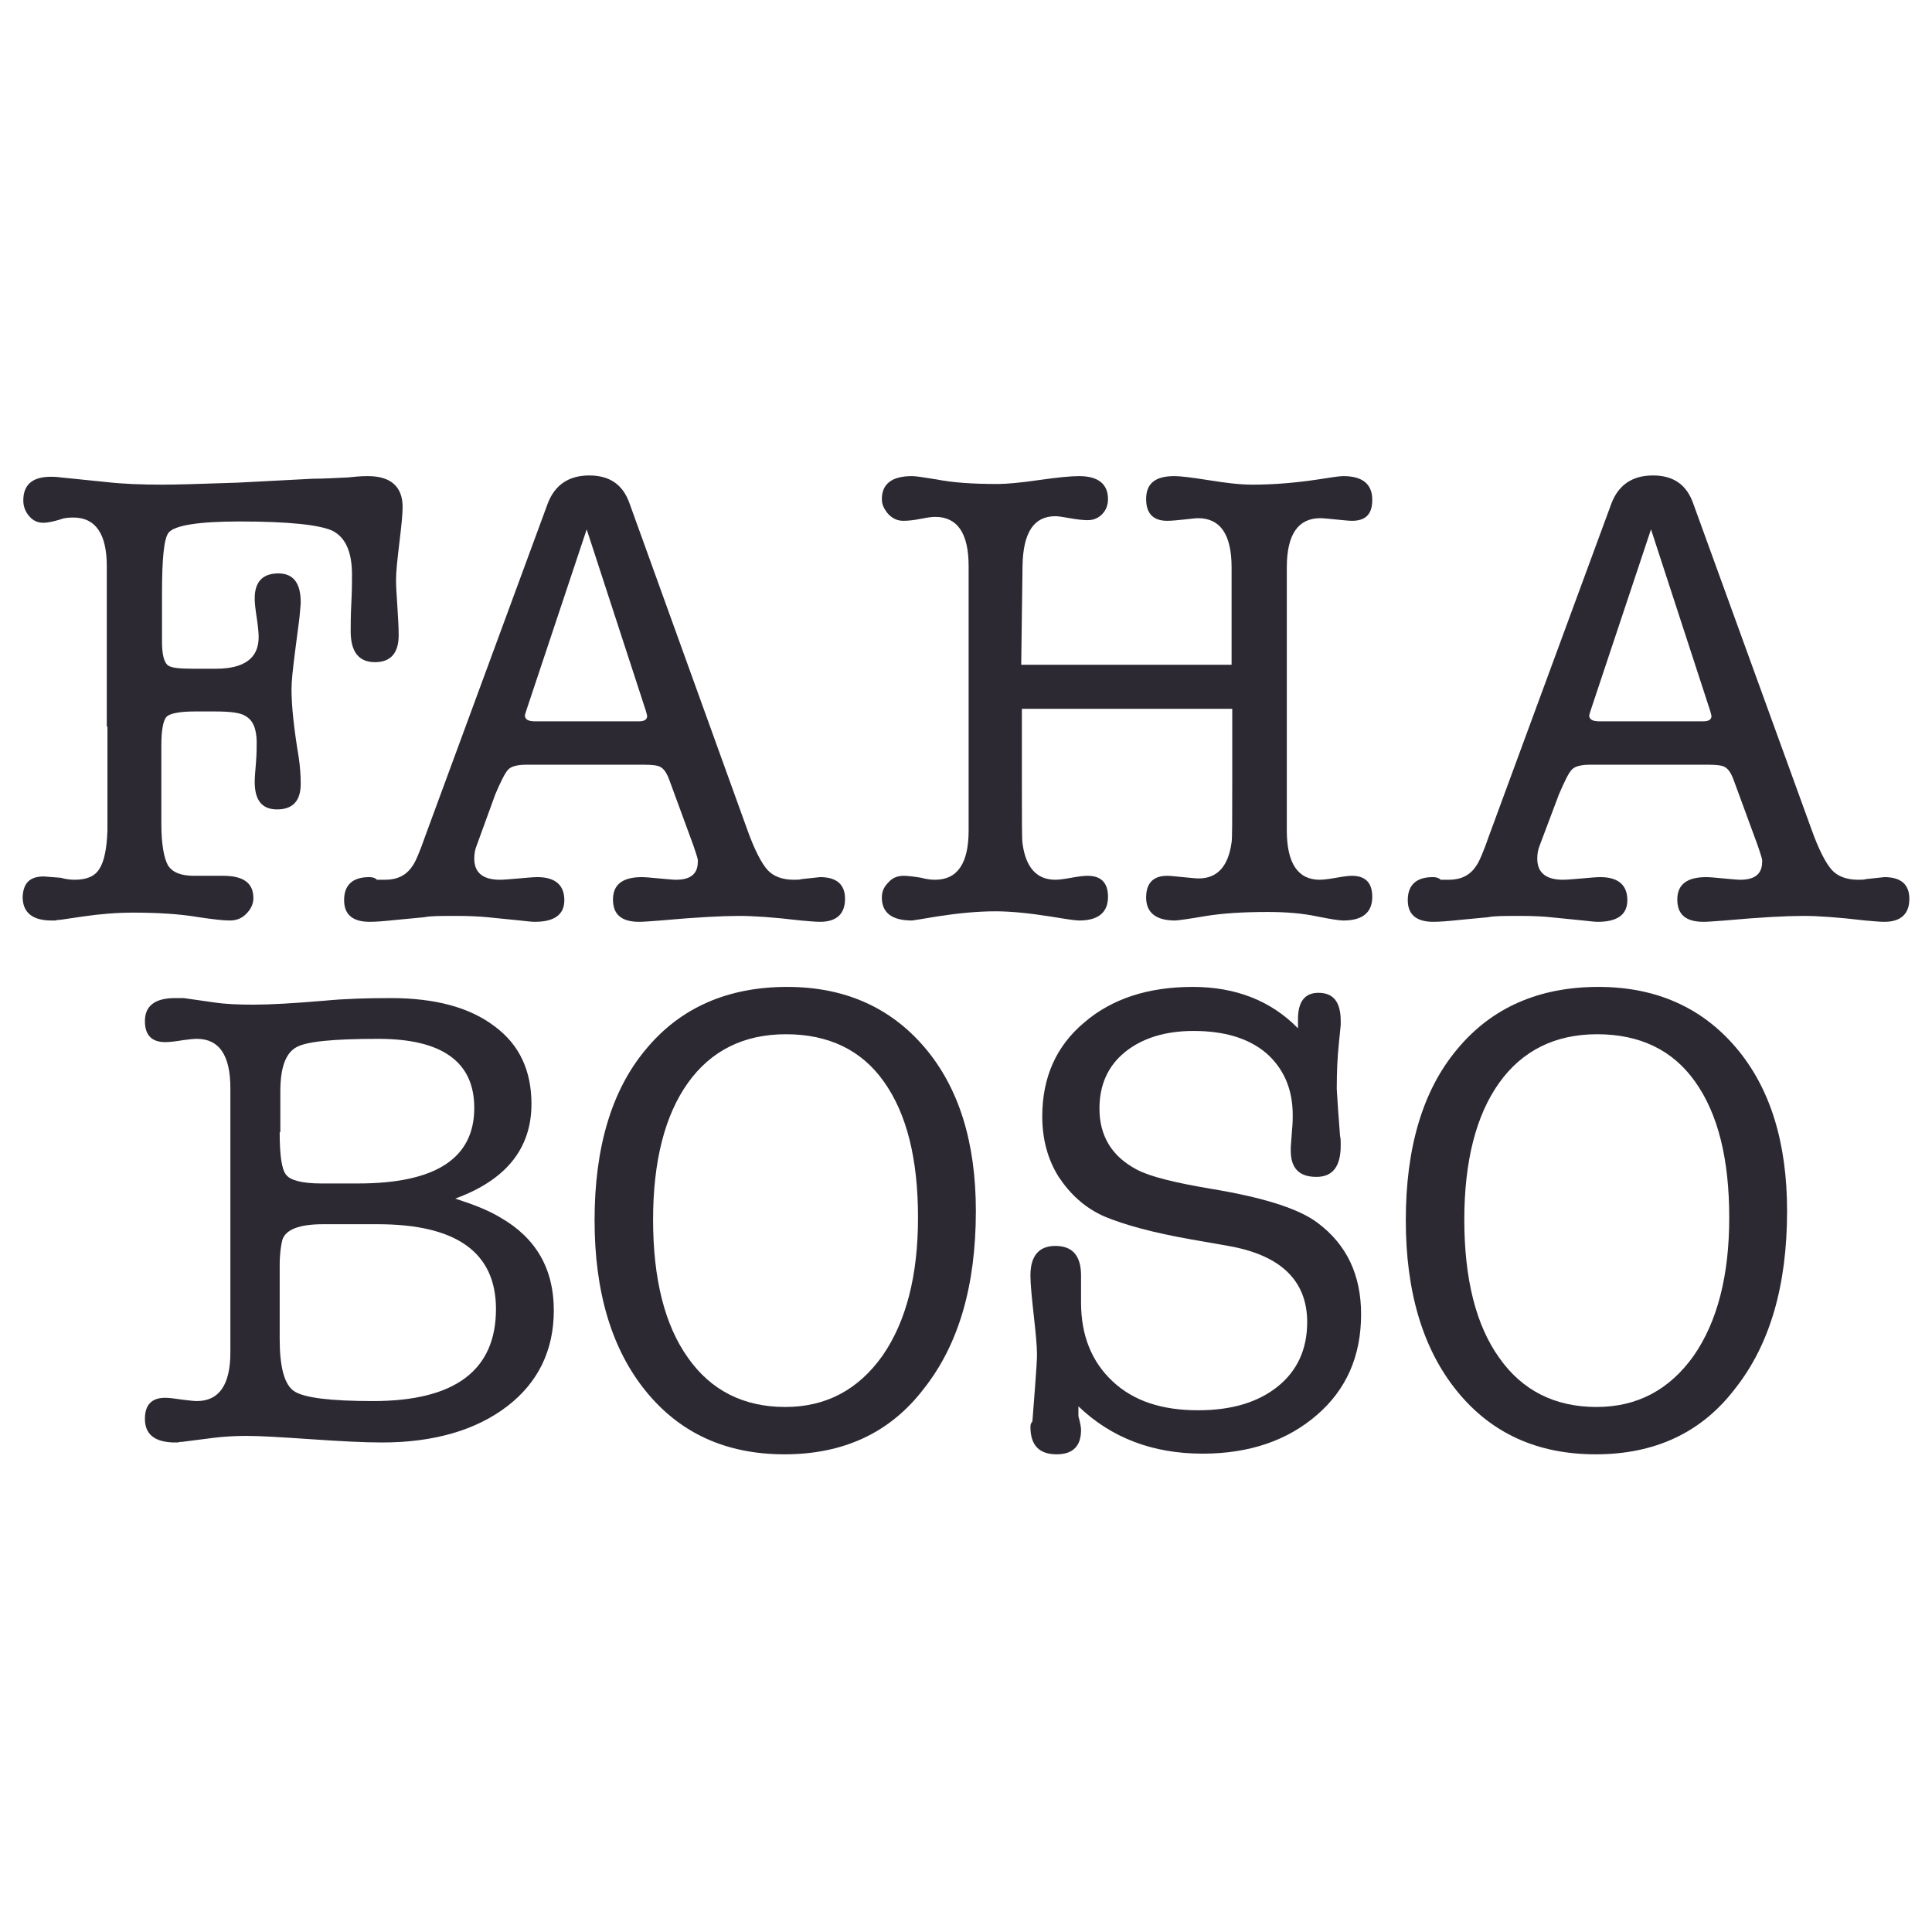 <svg width="256" height="256" viewBox="0 0 256 256" fill="none" xmlns="http://www.w3.org/2000/svg">
<path d="M14.15 96.275V88.958V75.021C14.15 70.753 12.669 68.575 9.707 68.575C8.923 68.575 8.401 68.662 7.965 68.836C7.094 69.098 6.31 69.272 5.787 69.272C5.003 69.272 4.394 69.01 3.871 68.401C3.348 67.791 3.087 67.094 3.087 66.31C3.087 64.219 4.307 63.174 6.746 63.174C7.007 63.174 7.443 63.174 8.052 63.261L14.063 63.871C16.328 64.132 18.854 64.219 21.641 64.219C23.122 64.219 26.432 64.132 31.397 63.958L41.415 63.435C42.721 63.435 44.289 63.348 46.118 63.261C46.902 63.174 47.773 63.087 48.732 63.087C51.781 63.087 53.348 64.481 53.348 67.181C53.348 68.227 53.174 69.794 52.913 71.972C52.652 74.15 52.477 75.718 52.477 76.85C52.477 77.808 52.565 78.941 52.652 80.335C52.739 81.728 52.826 83.035 52.826 84.167C52.826 86.519 51.781 87.739 49.69 87.739C47.512 87.739 46.467 86.345 46.467 83.645C46.467 82.861 46.467 81.554 46.554 79.899C46.641 78.244 46.641 77.024 46.641 76.153C46.641 73.105 45.77 71.188 44.028 70.317C42.286 69.533 38.192 69.098 31.746 69.098C26.258 69.098 23.122 69.62 22.338 70.578C21.728 71.362 21.467 73.976 21.467 78.592V85.038C21.467 86.693 21.728 87.652 22.164 88.087C22.599 88.523 23.819 88.61 25.735 88.61H28.61C32.355 88.61 34.272 87.216 34.272 84.429C34.272 83.819 34.185 82.948 34.011 81.815C33.836 80.683 33.749 79.899 33.749 79.289C33.749 77.112 34.794 75.979 36.885 75.979C38.889 75.979 39.847 77.286 39.847 79.812C39.847 80.16 39.76 80.857 39.672 81.902L39.063 86.606C38.801 88.697 38.627 90.265 38.627 91.31C38.627 93.662 38.976 96.711 39.585 100.369C39.76 101.589 39.847 102.721 39.847 103.854C39.847 106.118 38.801 107.251 36.711 107.251C34.707 107.251 33.749 106.031 33.749 103.592C33.749 102.983 33.836 102.111 33.923 100.979C34.011 99.847 34.011 98.976 34.011 98.366C34.011 96.537 33.488 95.404 32.53 94.882C31.92 94.446 30.526 94.272 28.523 94.272H25.822C23.819 94.272 22.512 94.533 22.077 94.969C21.641 95.404 21.38 96.711 21.38 98.714V109.167C21.38 111.868 21.728 113.697 22.251 114.655C22.861 115.613 23.993 116.049 25.735 116.049C26.171 116.049 26.78 116.049 27.652 116.049C28.523 116.049 29.132 116.049 29.568 116.049C32.268 116.049 33.575 117.007 33.575 119.01C33.575 119.794 33.227 120.491 32.617 121.101C32.007 121.711 31.31 121.972 30.439 121.972C29.481 121.972 28.174 121.798 26.345 121.537C23.819 121.101 20.857 120.927 17.634 120.927C15.544 120.927 13.279 121.101 10.927 121.449L7.965 121.885C7.791 121.885 7.617 121.885 7.355 121.972C7.094 121.972 6.92 121.972 6.833 121.972C4.307 121.972 3 120.927 3 118.836C3.087 117.007 3.958 116.136 5.787 116.136C6.049 116.136 6.746 116.223 8.052 116.31C8.662 116.484 9.272 116.571 9.882 116.571C11.45 116.571 12.582 116.136 13.192 115.091C13.801 114.132 14.15 112.477 14.237 110.038V96.275H14.15Z" fill="#2C2933"/>
<path d="M91.85 111.955L88.714 103.418C88.366 102.46 88.017 101.937 87.582 101.676C87.233 101.415 86.449 101.328 85.23 101.328H69.812C68.679 101.328 67.808 101.502 67.373 101.937C66.937 102.373 66.415 103.418 65.631 105.247L63.191 111.955C62.93 112.564 62.843 113.174 62.843 113.784C62.843 115.613 63.975 116.571 66.24 116.571C66.85 116.571 67.634 116.484 68.766 116.397C69.812 116.31 70.596 116.223 71.206 116.223C73.557 116.223 74.777 117.268 74.777 119.272C74.777 121.188 73.47 122.146 70.857 122.146C70.421 122.146 69.725 122.059 68.941 121.972L64.585 121.537C63.714 121.449 62.32 121.362 60.491 121.362C58.488 121.362 57.007 121.362 56.223 121.537L52.564 121.885C50.909 122.059 49.777 122.146 48.993 122.146C46.728 122.146 45.596 121.188 45.596 119.272C45.596 117.268 46.728 116.223 48.906 116.223C49.341 116.223 49.69 116.31 49.951 116.571H51.084C52.651 116.571 53.871 115.962 54.655 114.742C55.003 114.307 55.613 112.913 56.397 110.648L72.599 66.659C73.557 64.219 75.387 63 78.087 63C80.787 63 82.529 64.219 83.401 66.659L98.993 109.864C99.951 112.564 100.909 114.394 101.693 115.265C102.477 116.136 103.697 116.571 105.178 116.571C105.613 116.571 105.962 116.571 106.223 116.484L108.662 116.223C110.84 116.223 111.972 117.181 111.972 119.098C111.972 121.101 110.84 122.146 108.662 122.146C108.052 122.146 107.181 122.059 106.136 121.972C102.477 121.537 99.777 121.362 97.948 121.362C95.77 121.362 92.286 121.537 87.495 121.972C86.275 122.059 85.317 122.146 84.707 122.146C82.355 122.146 81.223 121.188 81.223 119.185C81.223 117.181 82.529 116.223 85.056 116.223C85.578 116.223 86.362 116.31 87.32 116.397C88.366 116.484 89.15 116.571 89.585 116.571C91.502 116.571 92.46 115.787 92.46 114.22C92.547 113.958 92.286 113.261 91.85 111.955ZM85.578 94.185L77.739 70.143L69.725 94.185C69.638 94.533 69.55 94.707 69.55 94.794C69.55 95.317 69.986 95.578 70.857 95.578H84.707C85.404 95.578 85.752 95.317 85.752 94.882C85.752 94.794 85.665 94.533 85.578 94.185Z" fill="#2C2933"/>
<path d="M135.317 88.087H163.192V75.195C163.192 70.84 161.711 68.662 158.749 68.662C158.401 68.662 157.791 68.749 156.92 68.836C156.049 68.923 155.265 69.01 154.655 69.01C152.826 69.01 151.868 68.052 151.868 66.136C151.868 64.045 153.087 63.087 155.613 63.087C156.397 63.087 157.878 63.261 160.056 63.61C162.233 63.958 164.15 64.219 165.979 64.219C168.854 64.219 171.815 63.958 174.69 63.523C176.345 63.261 177.477 63.087 178 63.087C180.526 63.087 181.833 64.132 181.833 66.223C181.833 68.139 180.962 69.01 179.132 69.01C178.697 69.01 178 68.923 177.042 68.836C176.084 68.749 175.387 68.662 174.951 68.662C171.989 68.662 170.509 70.84 170.509 75.195V110.038C170.509 114.394 171.989 116.571 174.864 116.571C175.3 116.571 176.084 116.484 177.042 116.31C178 116.136 178.697 116.049 179.132 116.049C180.962 116.049 181.833 117.007 181.833 118.836C181.833 120.927 180.526 121.972 178 121.972C177.477 121.972 176.345 121.798 174.603 121.449C172.599 121.014 170.334 120.84 167.982 120.84C164.759 120.84 162.059 121.014 159.881 121.362C157.355 121.798 155.962 121.972 155.7 121.972C153.174 121.972 151.868 120.927 151.868 118.923C151.868 117.007 152.826 116.049 154.655 116.049C155.091 116.049 155.787 116.136 156.746 116.223C157.704 116.31 158.401 116.397 158.836 116.397C161.275 116.397 162.756 114.829 163.192 111.606C163.279 111.171 163.279 108.557 163.279 103.767V93.923H135.404V103.941C135.404 108.732 135.404 111.345 135.491 111.78C135.927 115.003 137.408 116.571 139.847 116.571C140.282 116.571 140.979 116.484 141.937 116.31C142.895 116.136 143.592 116.049 144.115 116.049C145.944 116.049 146.815 117.007 146.815 118.836C146.815 120.927 145.509 121.972 142.983 121.972C142.547 121.972 141.327 121.798 139.237 121.449C136.449 121.014 134.01 120.753 131.92 120.753C129.481 120.753 126.868 121.014 124.08 121.449L121.989 121.798C121.293 121.885 120.944 121.972 120.857 121.972C118.157 121.972 116.85 120.927 116.85 118.923C116.85 118.139 117.111 117.53 117.721 116.92C118.244 116.31 118.941 116.049 119.725 116.049C120.247 116.049 121.031 116.136 122.077 116.31C122.686 116.484 123.296 116.571 123.906 116.571C126.868 116.571 128.348 114.394 128.348 110.038V75.021C128.348 70.665 126.868 68.488 123.906 68.488C123.47 68.488 122.861 68.575 121.989 68.749C121.118 68.923 120.334 69.01 119.725 69.01C118.941 69.01 118.331 68.749 117.721 68.139C117.199 67.53 116.85 66.92 116.85 66.136C116.85 64.132 118.157 63.087 120.857 63.087C121.38 63.087 122.425 63.261 124.08 63.523C126.258 63.958 128.958 64.132 132.181 64.132C133.401 64.132 135.23 63.958 137.669 63.61C140.108 63.261 141.85 63.087 142.983 63.087C145.509 63.087 146.815 64.132 146.815 66.136C146.815 66.92 146.554 67.617 146.031 68.139C145.509 68.662 144.899 68.923 144.115 68.923C143.505 68.923 142.721 68.836 141.763 68.662C140.805 68.488 140.195 68.401 139.847 68.401C136.972 68.401 135.578 70.578 135.491 74.934L135.317 88.087Z" fill="#2C2933"/>
<path d="M232.878 111.955L229.742 103.418C229.394 102.46 229.045 101.937 228.61 101.676C228.261 101.415 227.477 101.328 226.258 101.328H210.753C209.62 101.328 208.749 101.502 208.314 101.937C207.878 102.373 207.355 103.418 206.571 105.247L204.045 111.955C203.784 112.564 203.697 113.174 203.697 113.784C203.697 115.613 204.829 116.571 207.094 116.571C207.704 116.571 208.488 116.484 209.62 116.397C210.666 116.31 211.45 116.223 212.059 116.223C214.411 116.223 215.631 117.268 215.631 119.272C215.631 121.188 214.324 122.146 211.711 122.146C211.275 122.146 210.578 122.059 209.794 121.972L205.439 121.537C204.655 121.449 203.261 121.362 201.432 121.362C199.429 121.362 197.948 121.362 197.164 121.537L193.505 121.885C191.85 122.059 190.718 122.146 189.934 122.146C187.669 122.146 186.537 121.188 186.537 119.272C186.537 117.268 187.669 116.223 189.847 116.223C190.282 116.223 190.631 116.31 190.892 116.571H192.024C193.592 116.571 194.812 115.962 195.596 114.742C195.944 114.307 196.554 112.913 197.338 110.648L213.54 66.659C214.498 64.219 216.328 63 219.028 63C221.728 63 223.47 64.219 224.341 66.659L240.021 109.864C240.979 112.564 241.937 114.394 242.721 115.265C243.505 116.136 244.725 116.571 246.206 116.571C246.641 116.571 246.99 116.571 247.251 116.484L249.69 116.223C251.868 116.223 253 117.181 253 119.098C253 121.101 251.868 122.146 249.69 122.146C249.08 122.146 248.209 122.059 247.164 121.972C243.505 121.537 240.805 121.362 238.976 121.362C236.798 121.362 233.314 121.537 228.523 121.972C227.303 122.059 226.345 122.146 225.735 122.146C223.383 122.146 222.251 121.188 222.251 119.185C222.251 117.181 223.558 116.223 226.084 116.223C226.606 116.223 227.39 116.31 228.348 116.397C229.394 116.484 230.178 116.571 230.613 116.571C232.53 116.571 233.488 115.787 233.488 114.22C233.575 113.958 233.314 113.261 232.878 111.955ZM226.606 94.185L218.767 70.143L210.753 94.185C210.666 94.533 210.578 94.707 210.578 94.794C210.578 95.317 211.014 95.578 211.885 95.578H225.735C226.432 95.578 226.781 95.317 226.781 94.882C226.781 94.794 226.693 94.533 226.606 94.185Z" fill="#2C2933"/>
<path d="M70.422 146.275C70.422 152.199 67.024 156.38 60.317 158.819C62.756 159.603 64.76 160.387 66.328 161.345C71.031 164.045 73.383 168.139 73.383 173.627C73.383 178.941 71.293 183.209 67.199 186.345C63.105 189.481 57.53 191.136 50.648 191.136C48.122 191.136 44.986 190.962 41.153 190.7C37.321 190.439 34.533 190.265 32.704 190.265C31.136 190.265 29.655 190.352 28.261 190.526L24.167 191.049C24.08 191.049 23.819 191.049 23.558 191.136C23.296 191.136 23.035 191.136 22.948 191.136C20.422 191.049 19.202 190.003 19.202 188C19.202 186.171 20.073 185.213 21.902 185.213C22.338 185.213 23.122 185.3 24.254 185.474C25.038 185.561 25.648 185.648 26.084 185.648C29.045 185.648 30.526 183.47 30.526 179.202V144.185C30.526 139.829 29.045 137.652 26.084 137.652C25.561 137.652 24.951 137.739 24.254 137.826C23.209 138 22.425 138.087 21.902 138.087C20.073 138.087 19.202 137.129 19.202 135.3C19.202 133.296 20.509 132.251 23.209 132.251H24.341L28.61 132.861C29.829 133.035 31.484 133.122 33.575 133.122C35.753 133.122 38.889 132.948 42.983 132.599C45.683 132.338 48.645 132.251 51.781 132.251C57.617 132.251 62.233 133.47 65.544 135.997C68.854 138.436 70.422 141.92 70.422 146.275ZM37.059 150.021C37.059 153.07 37.321 154.986 37.93 155.683C38.453 156.38 40.021 156.815 42.547 156.815H47.425C57.704 156.815 62.843 153.505 62.843 146.798C62.843 140.7 58.575 137.652 50.126 137.652C44.202 137.652 40.544 138 39.237 138.784C37.843 139.568 37.146 141.484 37.146 144.62V150.021H37.059ZM37.059 167.704V177.373C37.059 181.118 37.669 183.47 38.976 184.341C40.282 185.213 43.767 185.648 49.429 185.648C60.317 185.648 65.718 181.554 65.718 173.453C65.718 165.962 60.491 162.216 50.038 162.216H42.808C39.672 162.216 37.843 162.913 37.408 164.307C37.233 165.003 37.059 166.136 37.059 167.704Z" fill="#2C2933"/>
<path d="M103.958 192.704C96.206 192.704 90.108 189.916 85.578 184.341C81.049 178.767 78.784 171.188 78.784 161.693C78.784 152.024 81.049 144.446 85.578 139.045C90.108 133.557 96.38 130.77 104.307 130.77C111.885 130.77 117.983 133.47 122.512 138.784C127.042 144.098 129.307 151.328 129.307 160.474C129.307 170.317 127.042 178.157 122.425 183.993C117.983 189.829 111.798 192.704 103.958 192.704ZM104.132 137.042C98.558 137.042 94.202 139.219 91.153 143.488C88.105 147.756 86.537 153.854 86.537 161.606C86.537 169.533 88.105 175.631 91.153 179.899C94.202 184.254 98.558 186.432 104.045 186.432C109.446 186.432 113.714 184.167 116.937 179.638C120.073 175.108 121.641 169.01 121.641 161.345C121.641 153.592 120.16 147.582 117.111 143.314C114.15 139.132 109.794 137.042 104.132 137.042Z" fill="#2C2933"/>
<path d="M158.052 130.77C163.714 130.77 168.418 132.599 171.99 136.258V135.038C171.99 132.773 172.861 131.554 174.69 131.554C176.693 131.554 177.652 132.774 177.652 135.3V135.822C177.652 135.909 177.565 136.78 177.39 138.436C177.216 140.091 177.129 142.007 177.129 144.272C177.129 144.533 177.216 145.491 177.303 147.059L177.565 150.544C177.652 150.805 177.652 151.24 177.652 151.763C177.652 154.551 176.606 155.944 174.429 155.944C172.164 155.944 171.031 154.812 171.031 152.46V152.024L171.206 149.672C171.293 148.888 171.293 148.192 171.293 147.756C171.293 144.272 170.073 141.571 167.808 139.568C165.456 137.564 162.233 136.606 158.139 136.606C154.394 136.606 151.345 137.564 149.08 139.394C146.815 141.223 145.683 143.749 145.683 146.885C145.683 150.544 147.338 153.244 150.648 154.986C152.477 155.944 155.788 156.728 160.404 157.512C167.286 158.645 172.077 160.125 174.603 162.042C178.436 164.916 180.352 168.923 180.352 174.15C180.352 179.638 178.436 184.08 174.516 187.477C170.596 190.875 165.544 192.617 159.359 192.617C152.739 192.617 147.251 190.526 142.896 186.345C142.896 186.606 142.896 186.868 142.896 187.129C142.896 187.39 142.896 187.564 142.896 187.652C143.157 188.61 143.244 189.132 143.244 189.481C143.244 191.571 142.199 192.704 140.021 192.704C137.669 192.704 136.537 191.484 136.537 189.045C136.537 188.784 136.624 188.523 136.798 188.348L137.146 183.819C137.321 181.554 137.408 180.073 137.408 179.463C137.408 178.331 137.233 176.589 136.972 174.237C136.711 171.885 136.537 170.143 136.537 169.01C136.537 166.397 137.669 165.091 139.847 165.091C142.112 165.091 143.244 166.397 143.244 169.01V170.578C143.244 171.014 143.244 171.711 143.244 172.582C143.244 176.937 144.638 180.422 147.425 183.035C150.213 185.648 153.958 186.868 158.749 186.868C163.192 186.868 166.676 185.822 169.289 183.732C171.902 181.641 173.209 178.767 173.209 175.195C173.209 169.707 169.725 166.31 162.756 165.091L157.791 164.219C152.826 163.348 148.993 162.303 146.293 161.171C143.767 160.038 141.85 158.296 140.282 155.944C138.801 153.592 138.105 150.892 138.105 147.93C138.105 142.791 139.934 138.61 143.679 135.474C147.338 132.338 152.129 130.77 158.052 130.77Z" fill="#2C2933"/>
<path d="M211.45 192.704C203.697 192.704 197.599 189.916 193.07 184.341C188.54 178.767 186.275 171.188 186.275 161.693C186.275 152.024 188.54 144.446 193.07 139.045C197.599 133.557 203.871 130.77 211.798 130.77C219.376 130.77 225.474 133.47 230.004 138.784C234.533 144.098 236.798 151.328 236.798 160.474C236.798 170.317 234.533 178.157 229.917 183.993C225.474 189.829 219.289 192.704 211.45 192.704ZM211.624 137.042C206.049 137.042 201.694 139.219 198.645 143.488C195.596 147.756 194.028 153.854 194.028 161.606C194.028 169.533 195.596 175.631 198.645 179.899C201.694 184.254 206.049 186.432 211.537 186.432C216.937 186.432 221.206 184.167 224.429 179.638C227.565 175.108 229.133 169.01 229.133 161.345C229.133 153.592 227.652 147.582 224.603 143.314C221.641 139.132 217.286 137.042 211.624 137.042Z" fill="#2C2933"/>
</svg>
